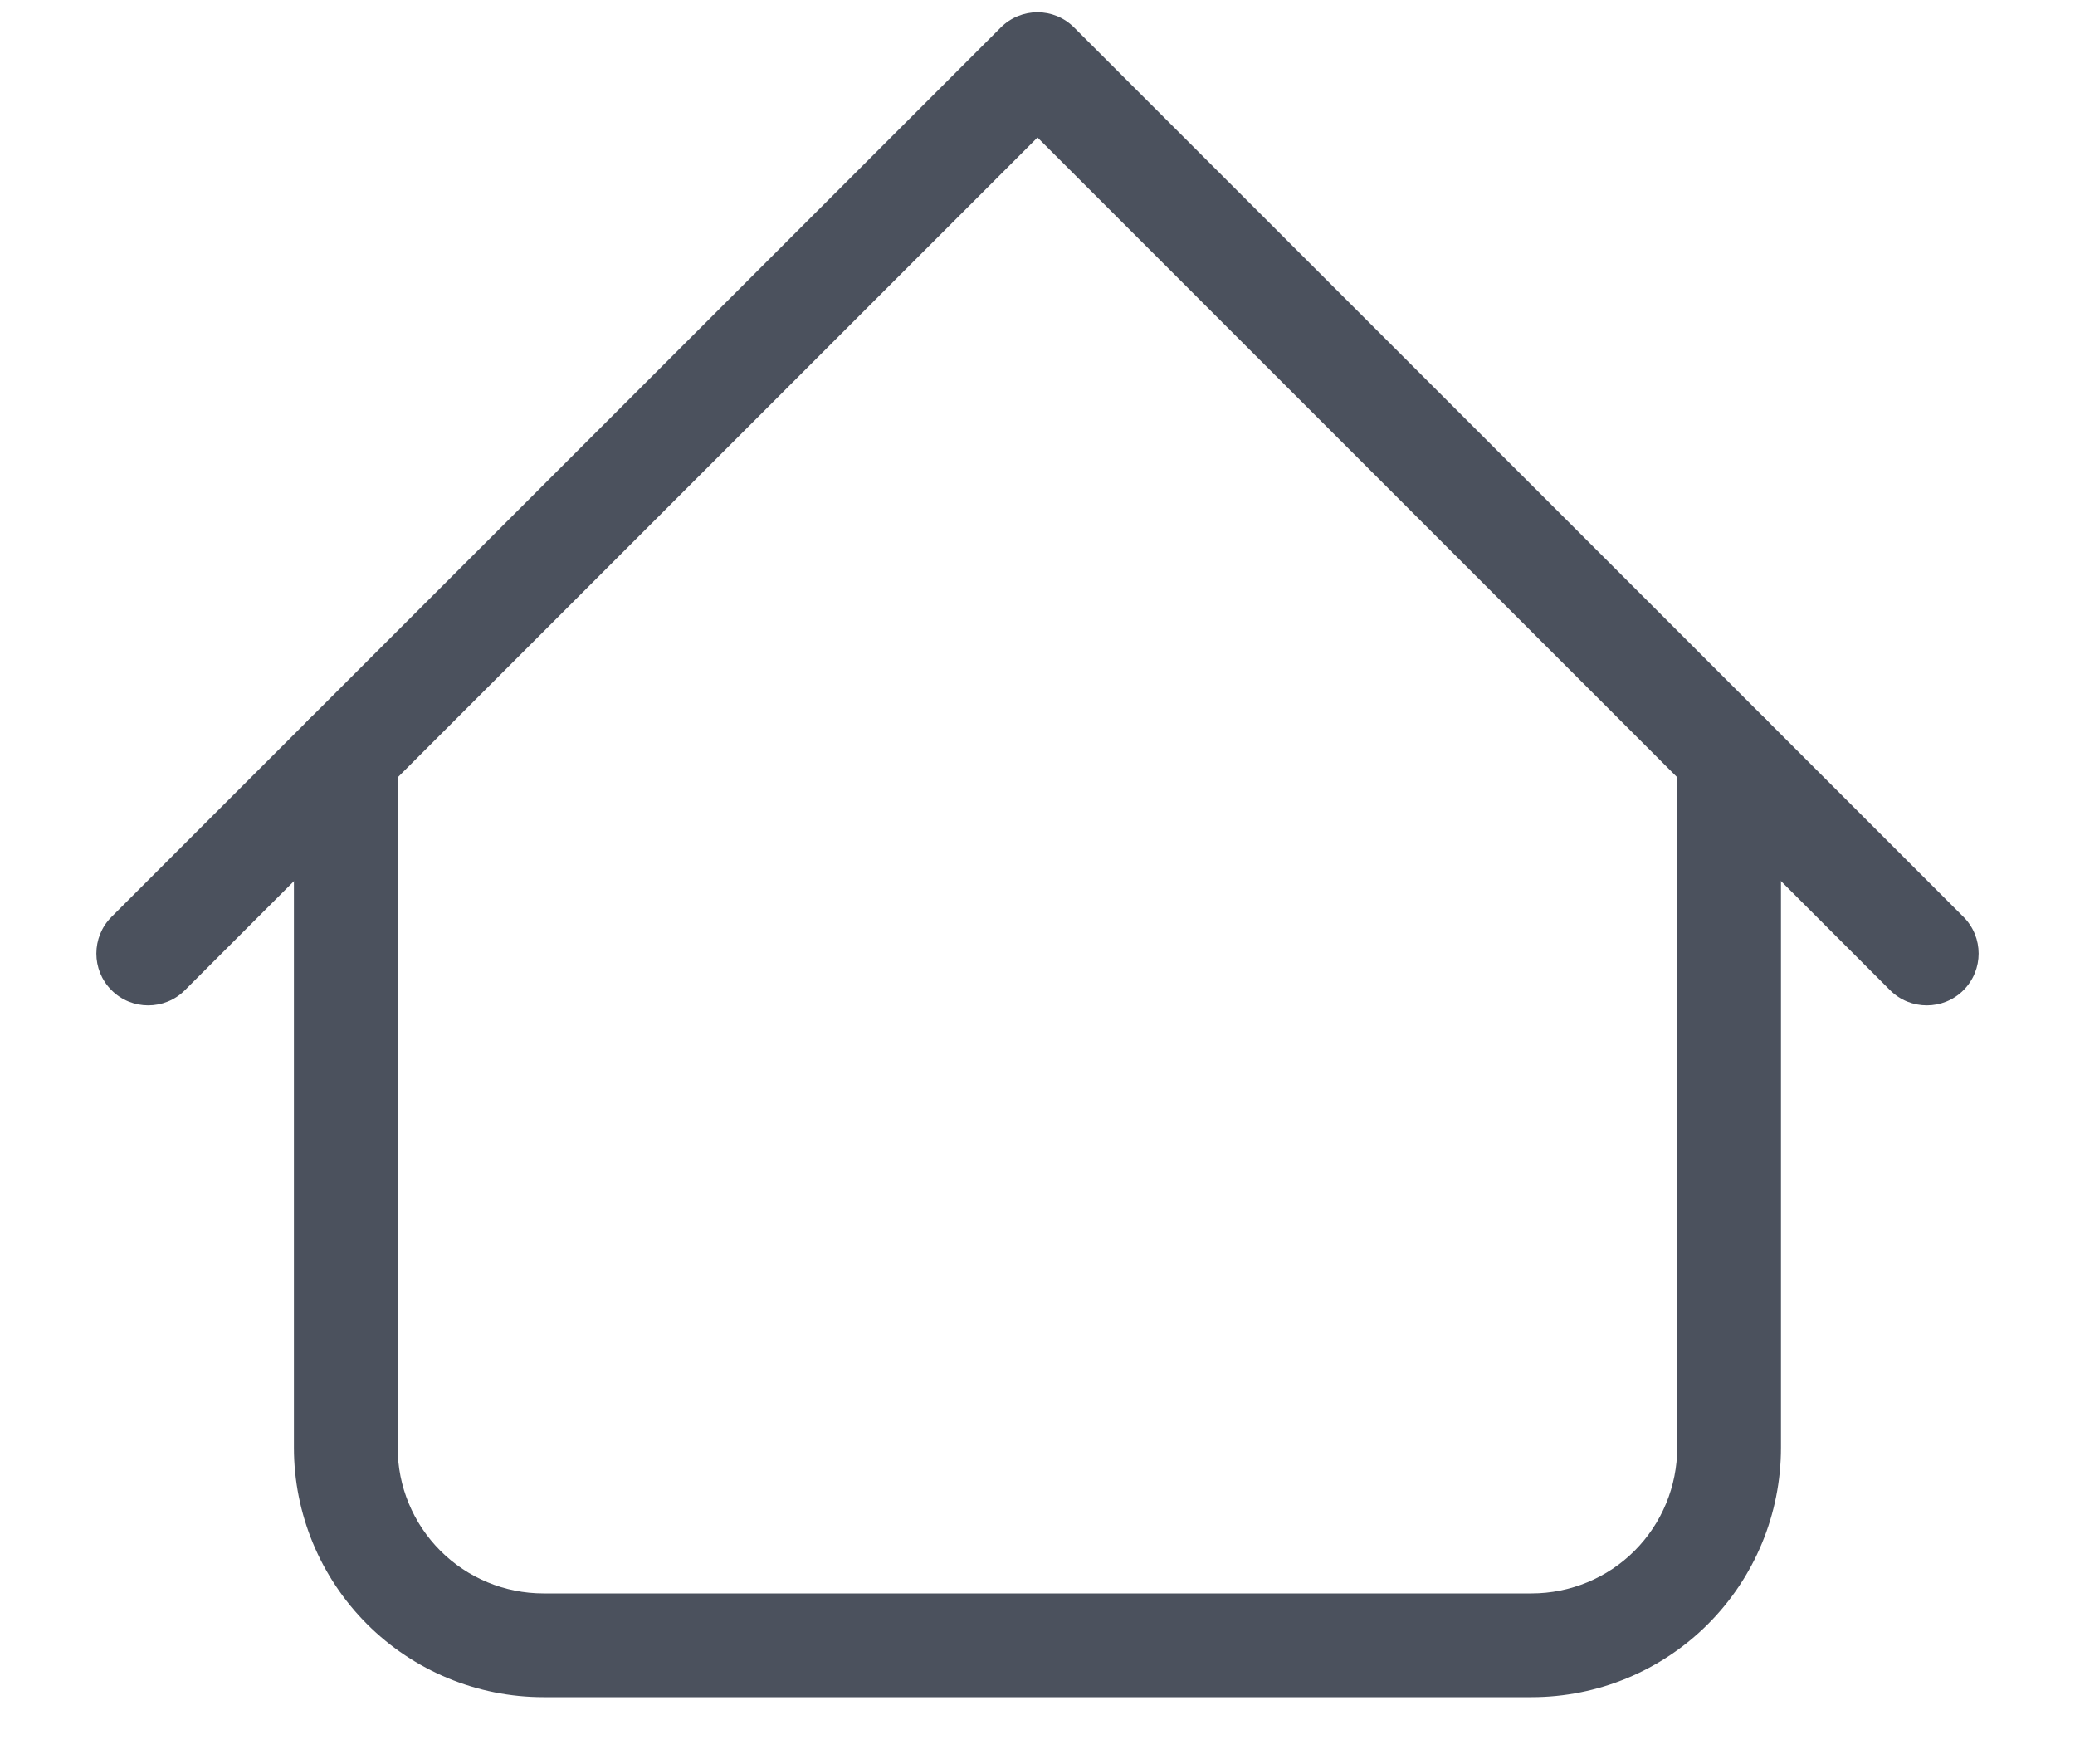 <svg width="20" height="17" viewBox="0 0 20 17" fill="none" xmlns="http://www.w3.org/2000/svg">
<g id="Group">
<g id="Vector">
<path fill-rule="evenodd" clip-rule="evenodd" d="M9.646 0.265C9.842 0.069 10.158 0.069 10.353 0.265L18.925 8.836C19.12 9.031 19.12 9.348 18.925 9.543C18.73 9.738 18.413 9.738 18.218 9.543L10 1.325L1.782 9.543C1.587 9.738 1.27 9.738 1.075 9.543C0.88 9.348 0.88 9.031 1.075 8.836L9.646 0.265Z" fill="#4B515D"/>
<path fill-rule="evenodd" clip-rule="evenodd" d="M3.333 6.785C3.609 6.785 3.833 7.009 3.833 7.285V13.951C3.833 14.324 3.981 14.681 4.245 14.945C4.508 15.208 4.865 15.356 5.238 15.356H14.762C15.134 15.356 15.492 15.208 15.755 14.945C16.018 14.681 16.166 14.324 16.166 13.951V7.285C16.166 7.009 16.39 6.785 16.666 6.785C16.943 6.785 17.166 7.009 17.166 7.285V13.951C17.166 14.589 16.913 15.201 16.462 15.652C16.011 16.103 15.4 16.356 14.762 16.356H5.238C4.6 16.356 3.989 16.103 3.538 15.652C3.087 15.201 2.833 14.589 2.833 13.951V7.285C2.833 7.009 3.057 6.785 3.333 6.785Z" fill="#4B515D"/>
</g>
</g>
</svg>
